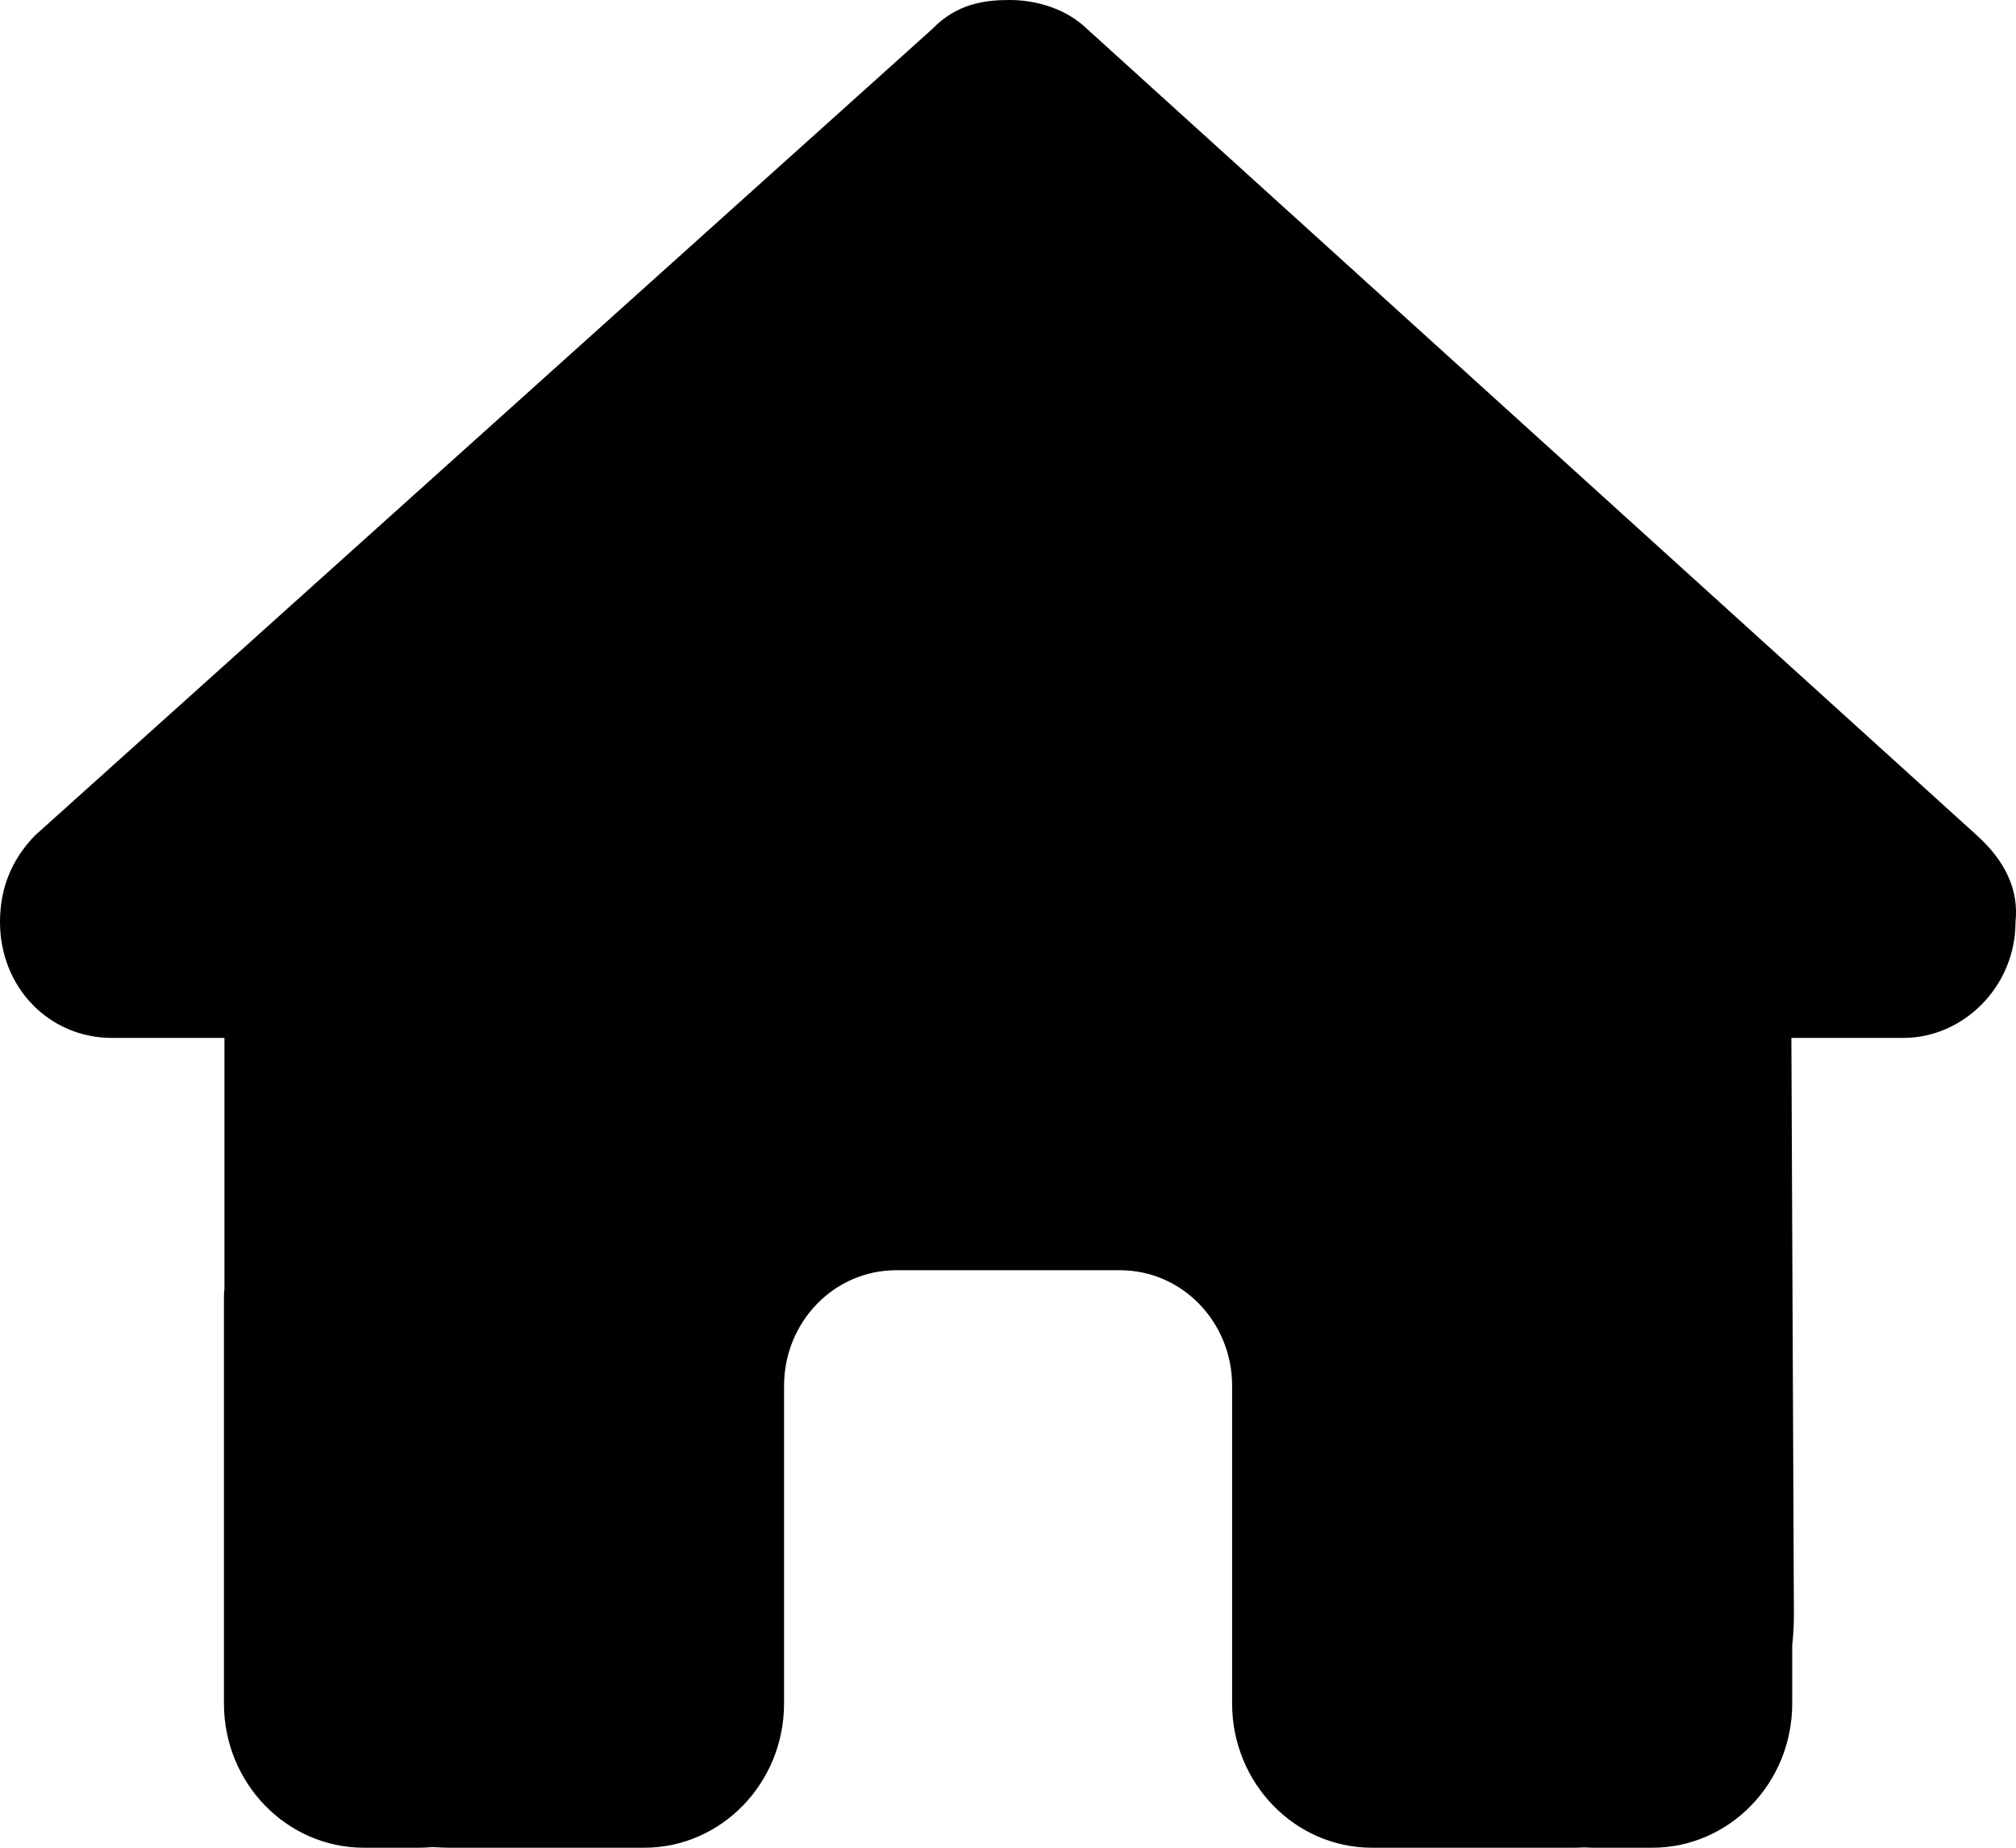 <svg width="12" height="11" viewBox="0 0 12 11" fill="none" xmlns="http://www.w3.org/2000/svg">
<path d="M11.997 5.489C11.997 5.876 11.684 6.179 11.33 6.179H10.663L10.678 9.621C10.678 9.679 10.674 9.737 10.668 9.795V10.141C10.668 10.615 10.295 11 9.834 11H9.501C9.478 11 9.455 11 9.432 10.998C9.403 11 9.374 11 9.345 11H8.667H8.167C7.707 11 7.334 10.615 7.334 10.141V9.625V8.25C7.334 7.87 7.036 7.562 6.667 7.562H5.334C4.965 7.562 4.667 7.87 4.667 8.25V9.625V10.141C4.667 10.615 4.294 11 3.834 11H3.334H2.669C2.638 11 2.606 10.998 2.575 10.996C2.55 10.998 2.525 11 2.5 11H2.167C1.706 11 1.333 10.615 1.333 10.141V7.734C1.333 7.715 1.333 7.694 1.336 7.674V6.179H0.667C0.292 6.179 0 5.878 0 5.489C0 5.296 0.063 5.124 0.208 4.974L5.55 0.172C5.696 0.021 5.863 0 6.009 0C6.155 0 6.321 0.043 6.446 0.15L11.768 4.974C11.934 5.124 12.018 5.296 11.997 5.489Z" fill="black"/>
</svg>

